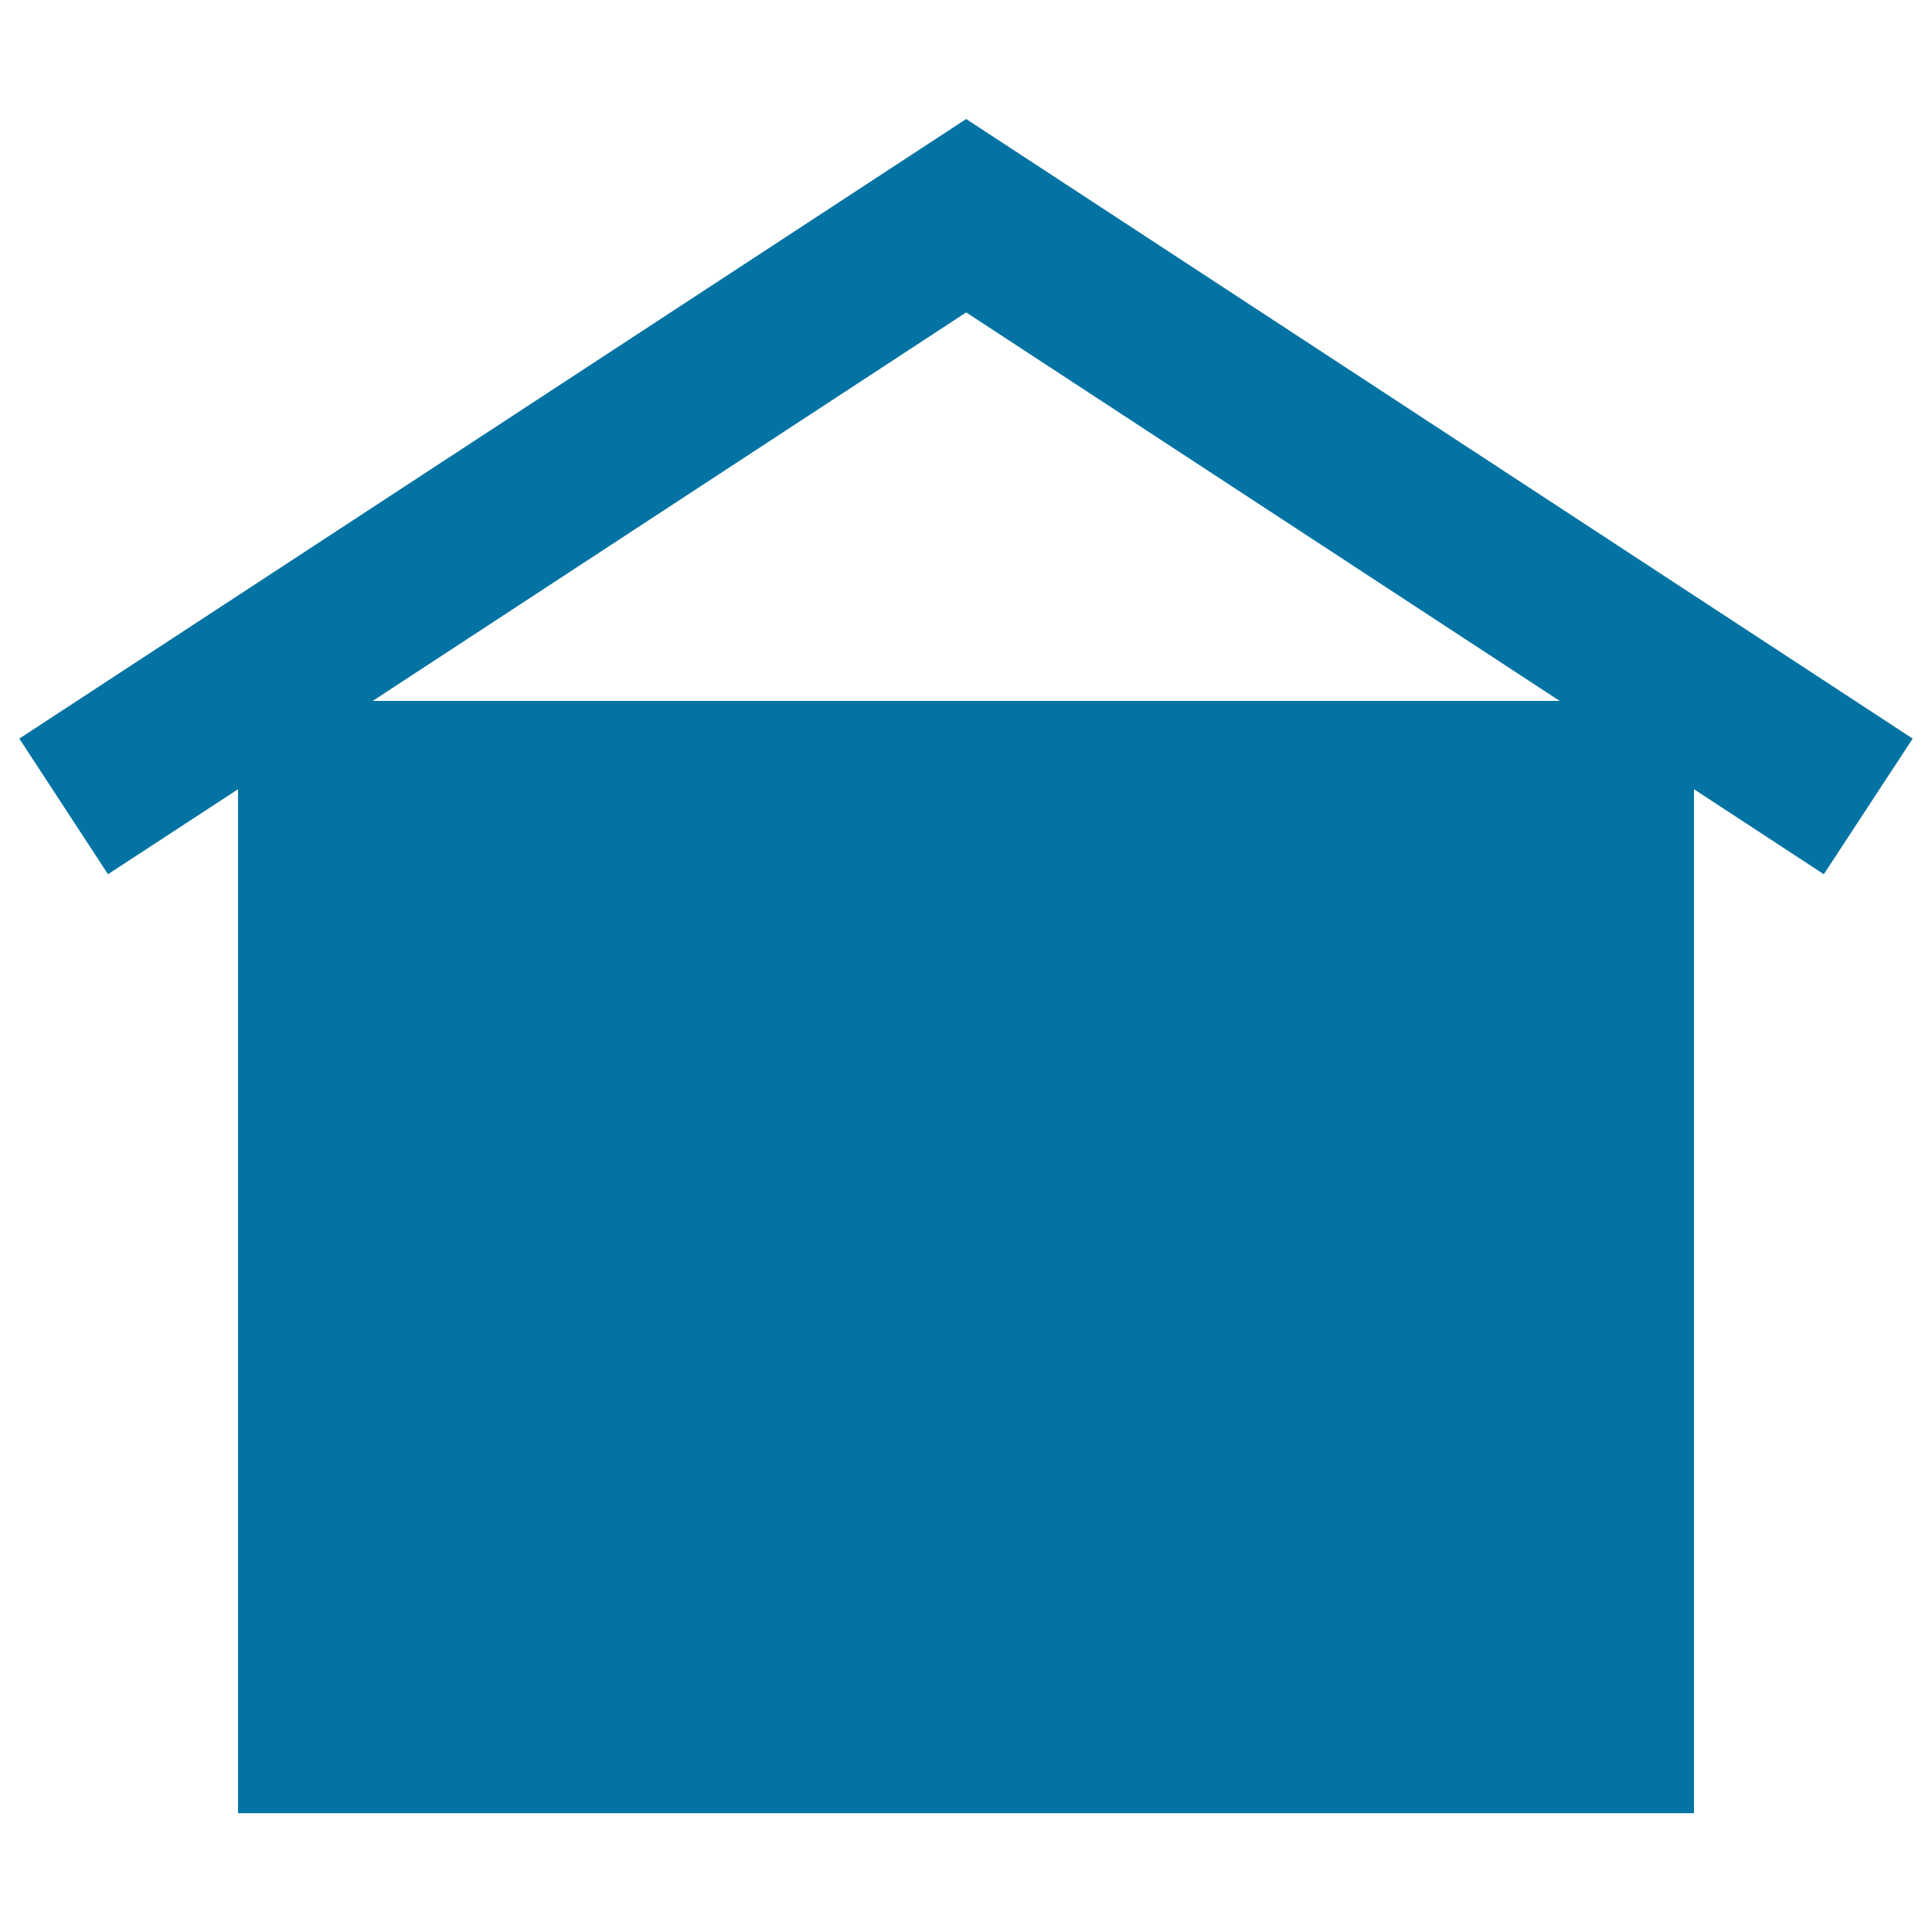 <svg xmlns="http://www.w3.org/2000/svg" viewBox="0 0 1000 1000" style="fill:#0273a2">
<title>House Structure Silhouette SVG icon</title>
<g><path d="M990,382.3L500.1,61.6L10,382.3l45.9,70.2l67.3-44v530h753.6v-530l67.2,44L990,382.3z M192.9,362.8l307.2-201.1l307.2,201.1H192.9z"/></g>
</svg>